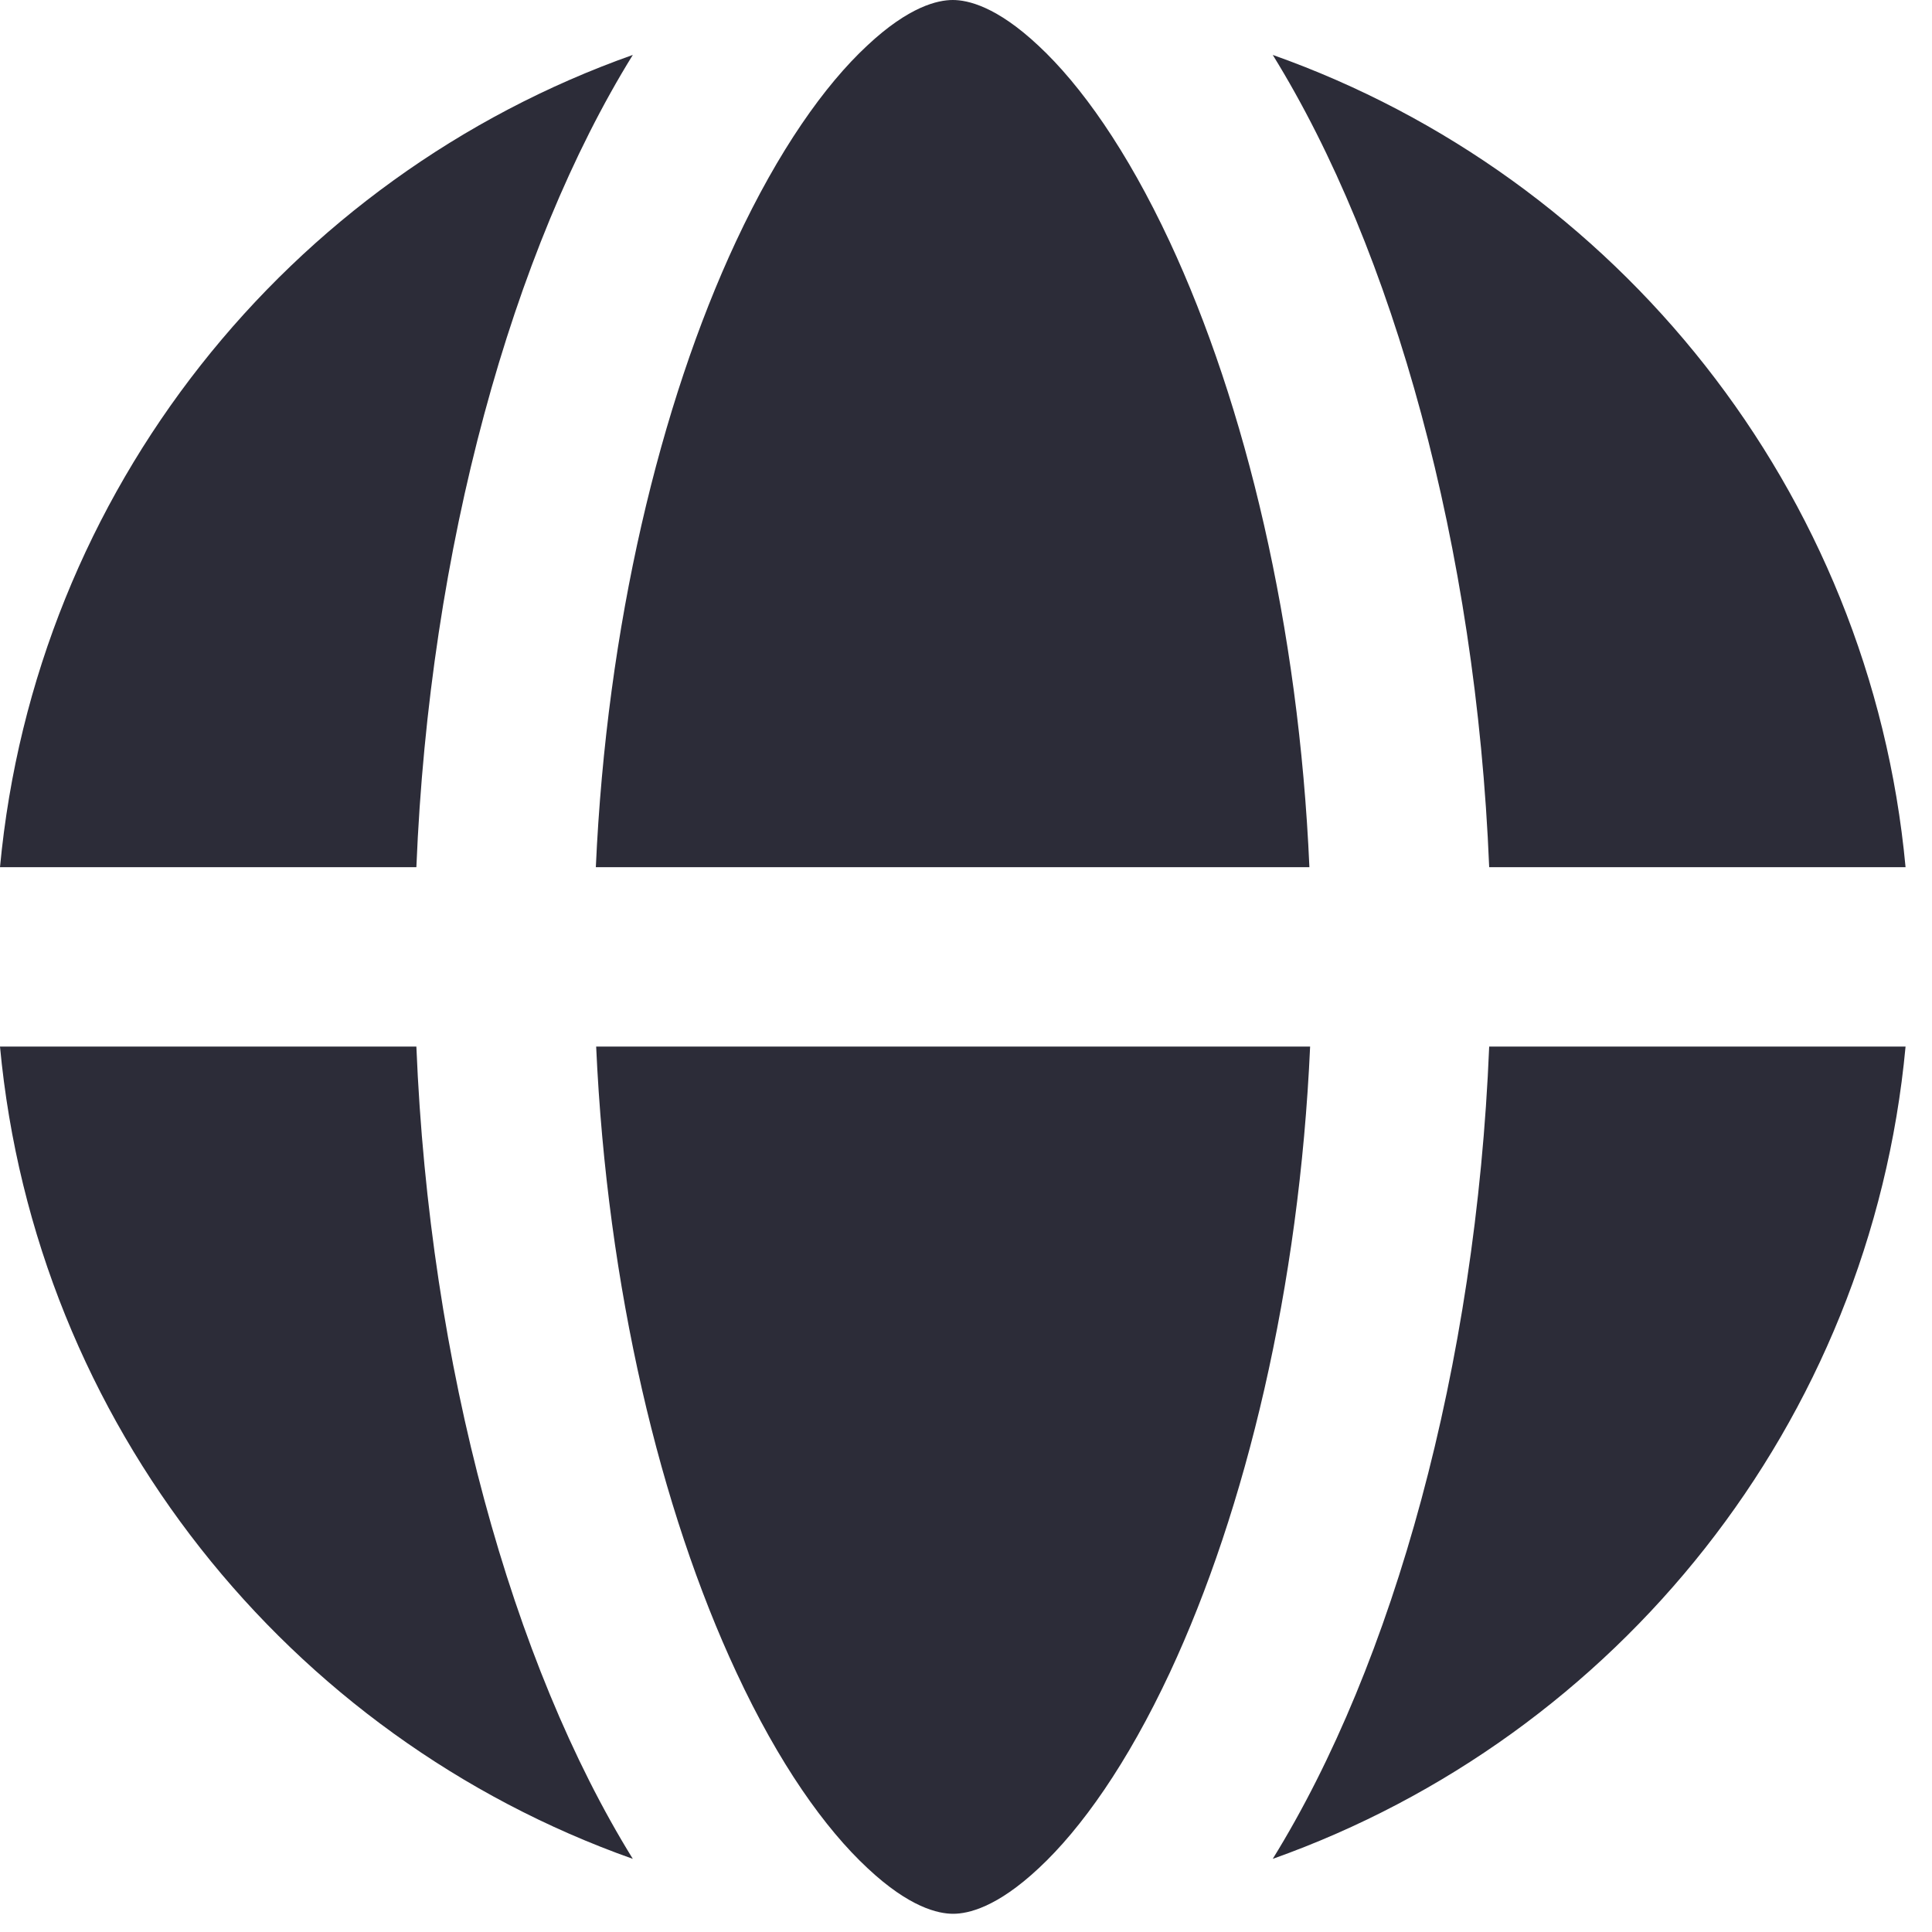 <svg width="35" height="35" viewBox="0 0 35 35" fill="none" xmlns="http://www.w3.org/2000/svg">
<path d="M23.727 18.96H10.8C10.997 23.328 11.965 27.35 13.34 30.296C14.112 31.955 14.945 33.126 15.717 33.844C16.475 34.555 16.996 34.67 17.267 34.67C17.538 34.67 18.059 34.555 18.818 33.844C19.59 33.126 20.423 31.948 21.195 30.296C22.569 27.35 23.538 23.328 23.734 18.96H23.727ZM10.794 15.71H23.721C23.531 11.342 22.563 7.32 21.188 4.374C20.416 2.722 19.583 1.544 18.811 0.826C18.053 0.115 17.531 0 17.261 0C16.99 0 16.468 0.115 15.71 0.826C14.938 1.544 14.105 2.722 13.333 4.374C11.958 7.32 10.99 11.342 10.794 15.71ZM7.543 15.71C7.78 9.913 9.277 4.53 11.464 0.995C5.228 3.203 0.637 8.884 0 15.71H7.543ZM0 18.96C0.637 25.786 5.228 31.467 11.464 33.675C9.277 30.14 7.78 24.756 7.543 18.96H0ZM26.978 18.96C26.741 24.756 25.244 30.14 23.057 33.675C29.293 31.46 33.885 25.786 34.521 18.96H26.978ZM34.521 15.71C33.885 8.884 29.293 3.203 23.057 0.995C25.244 4.53 26.741 9.913 26.978 15.71H34.521Z" fill="#2C2C38"/>
</svg>

